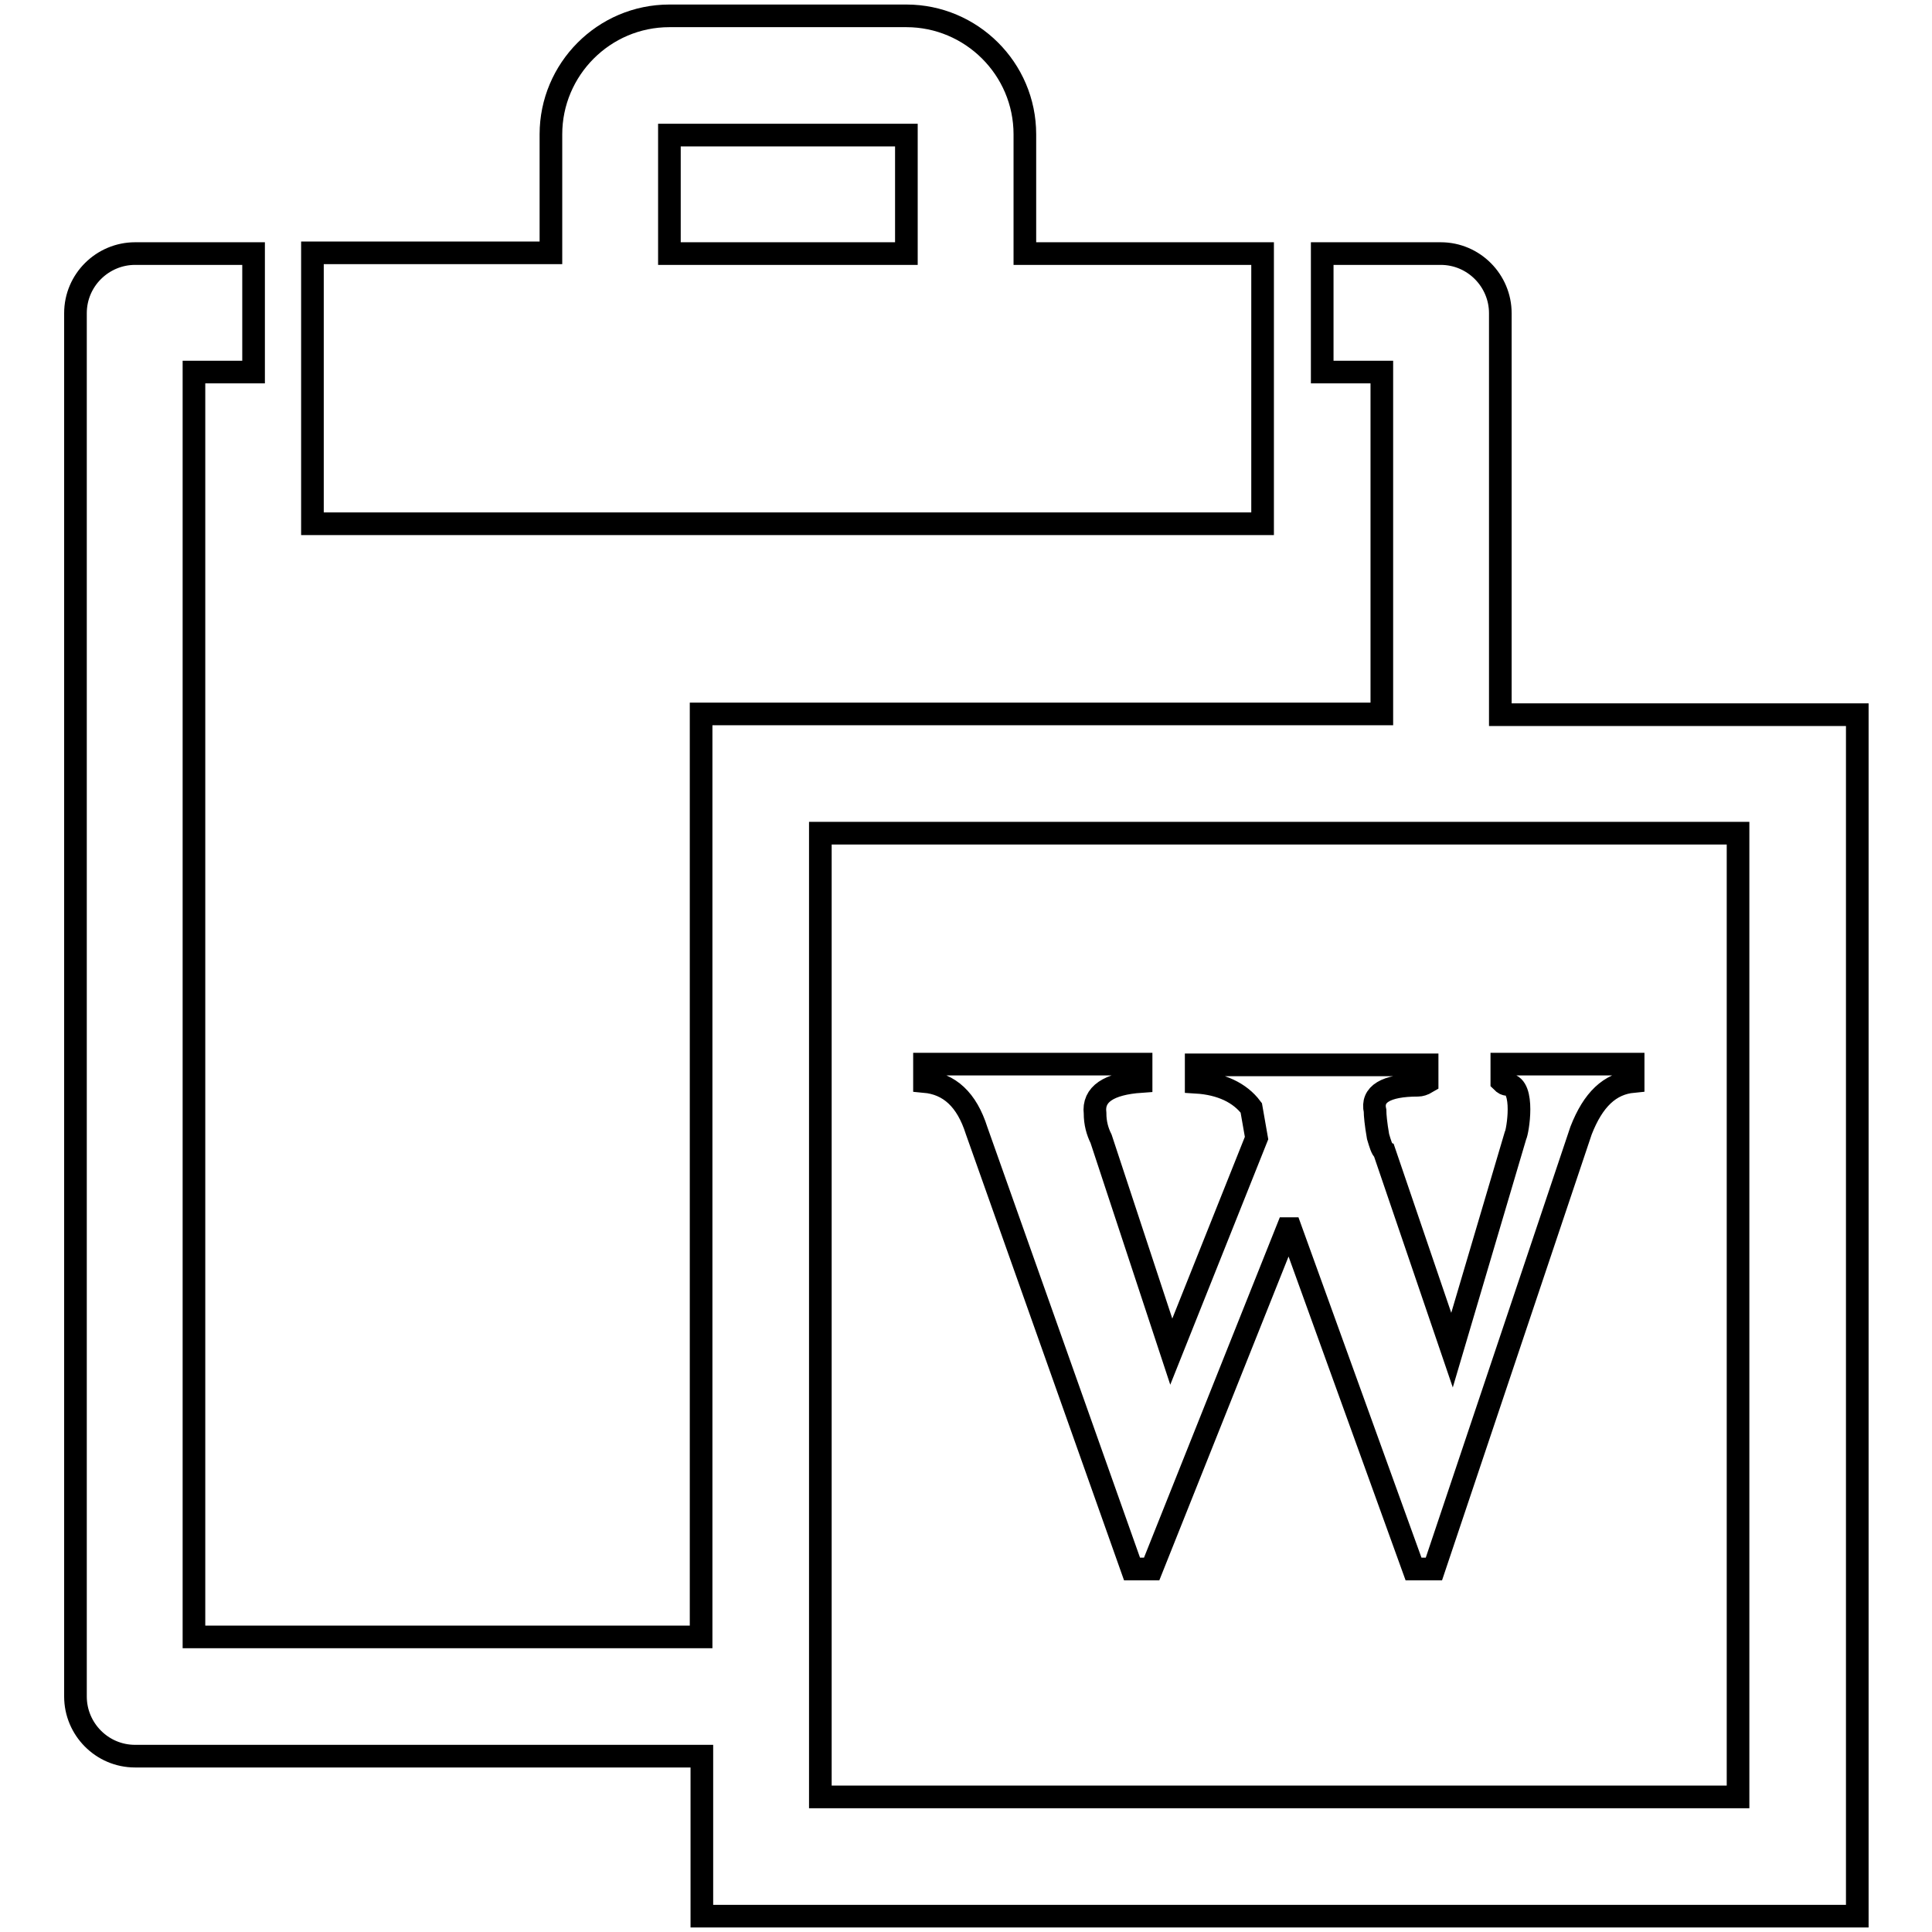 <?xml version="1.0" encoding="utf-8"?>
<!-- Svg Vector Icons : http://www.onlinewebfonts.com/icon -->
<!DOCTYPE svg PUBLIC "-//W3C//DTD SVG 1.1//EN" "http://www.w3.org/Graphics/SVG/1.1/DTD/svg11.dtd">
<svg version="1.1" xmlns="http://www.w3.org/2000/svg" xmlns:xlink="http://www.w3.org/1999/xlink" x="0px" y="0px" viewBox="0 0 256 256" enable-background="new 0 0 256 256" xml:space="preserve">
<g><g><path stroke-width="3" fill-opacity="0" stroke="#000000"  d="M167.3,33.6h-31.5V17.8c0-8.7-7.1-15.7-15.7-15.7H88.7c-8.7,0-15.7,7.1-15.7,15.7v15.7H41.4v35.9h125.9V33.6L167.3,33.6z M120.1,33.6H88.7V17.9l0,0h31.4l0,0V33.6z M198.8,94.7V41.5c0-4.3-3.5-7.9-7.9-7.9h-15.7v15.7h7.9v45.3H92.9v122.3H25.7V49.3h7.9V33.6H17.9c-4.3,0-7.9,3.5-7.9,7.9v183.3c0,4.3,3.5,7.9,7.9,7.9h75.1v21.2l153.1,0V94.7H198.8z M230.3,238.1H108.7V110.4h121.6L230.3,238.1z"/><path stroke-width="3" fill-opacity="0" stroke="#000000"  d="M216.4,141v2.3c-3.1,0.3-5.3,2.4-6.9,6.5l-19.5,58.1h-2.7L171,162.8h-0.4l-18,45.1H150l-20.6-58.1c-1.3-4.1-3.6-6.2-6.9-6.5V141h28.7v2.3c-4.3,0.3-6.4,1.7-6.1,4.2c0,1.3,0.3,2.4,0.8,3.4l9.3,28.2l11.3-28.3l-0.7-4c-1.5-2-4-3.2-7.3-3.4v-2.3h30.6v2.3c-0.5,0.3-0.9,0.4-1.2,0.4c-4.3,0-6.2,1.2-5.7,3.4c0,0.5,0.1,1.7,0.4,3.4c0.3,1,0.5,1.7,0.8,1.9l9,26.4l8.4-28.4c0.3-0.5,1.3-6.6-1-6.8c-0.3,0-0.5-0.1-0.8-0.4V141H216.4L216.4,141z"/></g></g>
</svg>